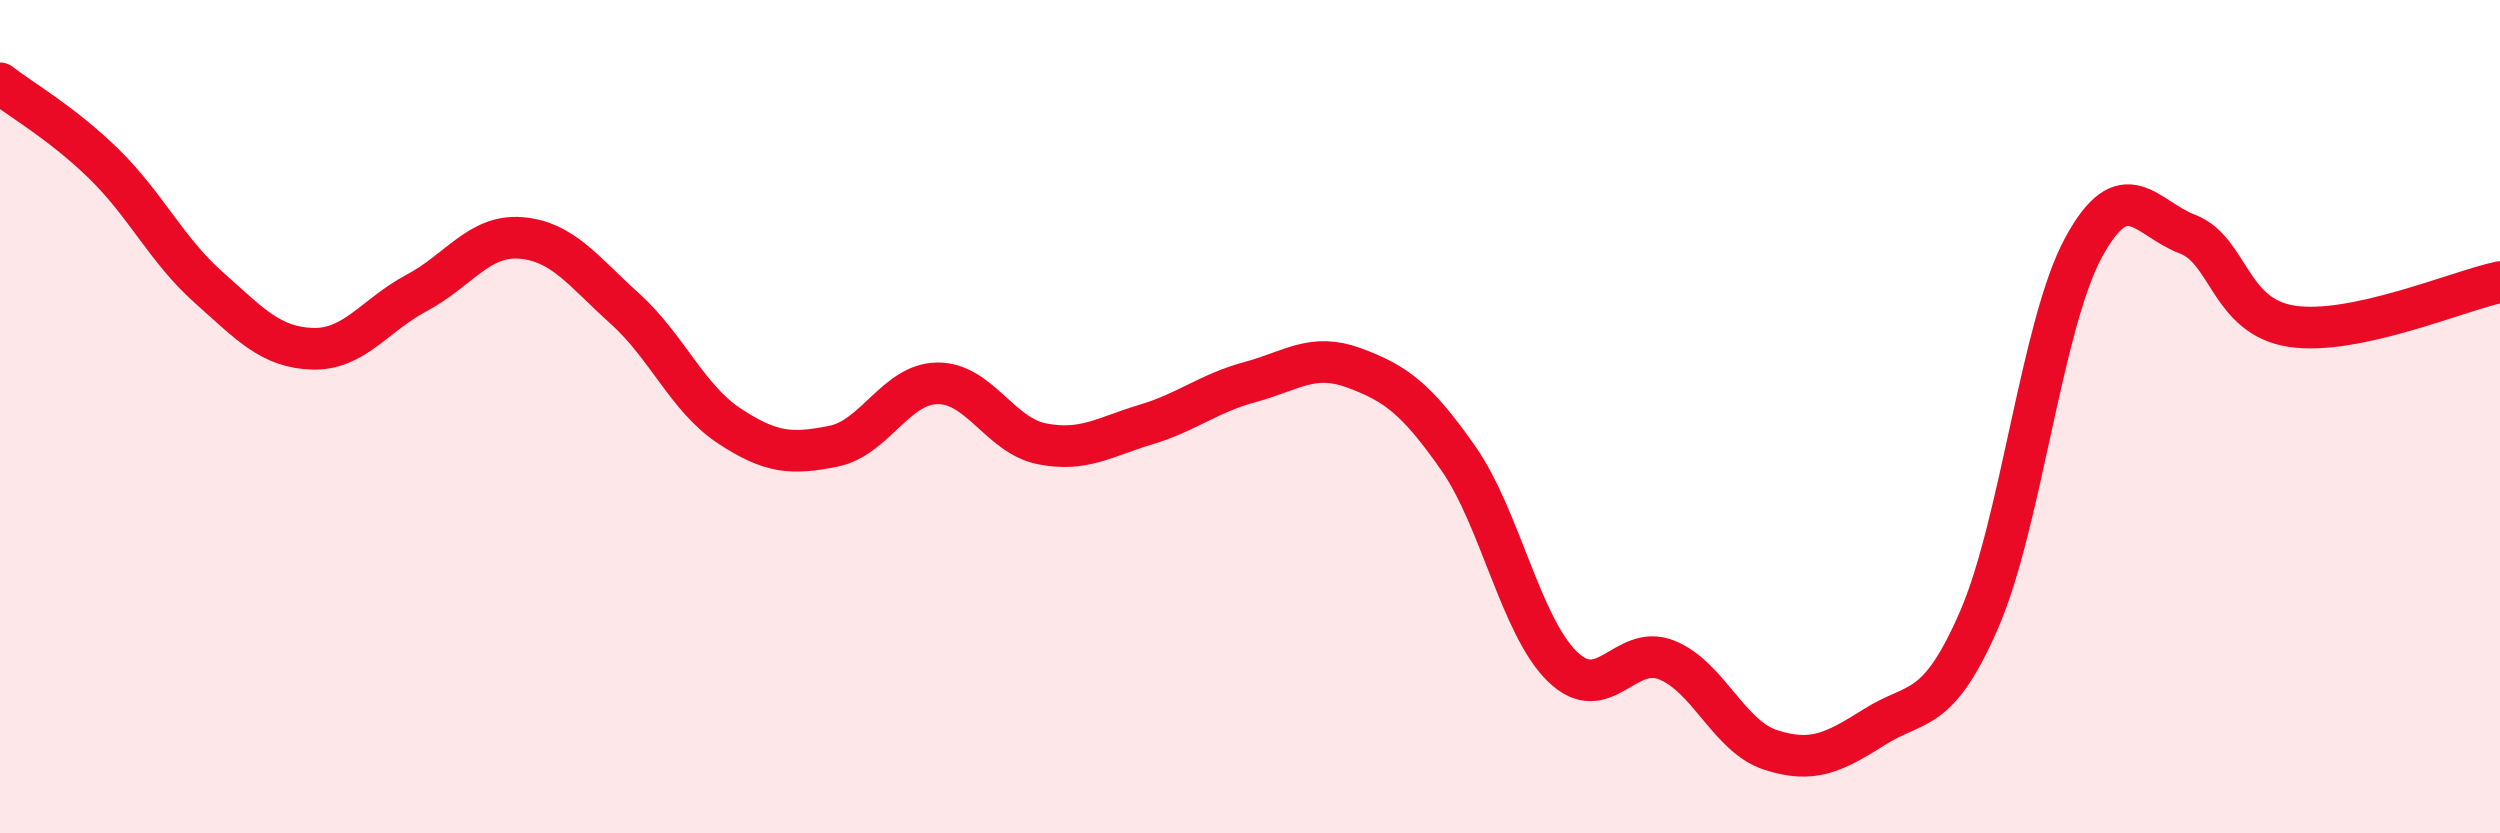 
    <svg width="60" height="20" viewBox="0 0 60 20" xmlns="http://www.w3.org/2000/svg">
      <path
        d="M 0,2 C 0.5,2.39 1.5,2.96 2.5,3.94 C 3.5,4.92 4,6 5,6.89 C 6,7.78 6.5,8.34 7.5,8.37 C 8.5,8.4 9,7.56 10,7.03 C 11,6.5 11.5,5.63 12.5,5.71 C 13.5,5.79 14,6.51 15,7.41 C 16,8.31 16.5,9.56 17.5,10.22 C 18.5,10.88 19,10.91 20,10.71 C 21,10.51 21.5,9.21 22.5,9.2 C 23.5,9.19 24,10.45 25,10.65 C 26,10.85 26.5,10.49 27.5,10.19 C 28.5,9.89 29,9.44 30,9.17 C 31,8.9 31.5,8.46 32.5,8.83 C 33.5,9.2 34,9.57 35,11 C 36,12.43 36.5,15.03 37.5,16 C 38.5,16.97 39,15.44 40,15.84 C 41,16.24 41.5,17.68 42.5,18 C 43.5,18.32 44,18.07 45,17.44 C 46,16.81 46.5,17.17 47.5,14.87 C 48.5,12.57 49,7.8 50,5.95 C 51,4.1 51.5,5.24 52.5,5.62 C 53.5,6 53.5,7.6 55,7.83 C 56.5,8.06 59,6.98 60,6.77L60 20L0 20Z"
        fill="#EB0A25"
        opacity="0.1"
        stroke-linecap="round"
        stroke-linejoin="round"
      />
      <path
        d="M 0,2 C 0.5,2.39 1.5,2.96 2.5,3.94 C 3.5,4.92 4,6 5,6.89 C 6,7.78 6.5,8.34 7.5,8.37 C 8.5,8.4 9,7.56 10,7.03 C 11,6.5 11.5,5.63 12.5,5.71 C 13.5,5.79 14,6.51 15,7.41 C 16,8.31 16.5,9.56 17.5,10.22 C 18.5,10.88 19,10.91 20,10.71 C 21,10.51 21.5,9.21 22.5,9.2 C 23.5,9.19 24,10.45 25,10.65 C 26,10.85 26.5,10.49 27.5,10.19 C 28.5,9.89 29,9.44 30,9.17 C 31,8.9 31.5,8.46 32.5,8.83 C 33.5,9.2 34,9.57 35,11 C 36,12.43 36.5,15.03 37.5,16 C 38.5,16.97 39,15.44 40,15.84 C 41,16.24 41.5,17.68 42.5,18 C 43.5,18.32 44,18.07 45,17.44 C 46,16.81 46.5,17.17 47.5,14.87 C 48.5,12.57 49,7.8 50,5.95 C 51,4.1 51.5,5.24 52.5,5.62 C 53.5,6 53.5,7.6 55,7.83 C 56.5,8.06 59,6.98 60,6.77"
        stroke="#EB0A25"
        stroke-width="1"
        fill="none"
        stroke-linecap="round"
        stroke-linejoin="round"
      />
    </svg>
  